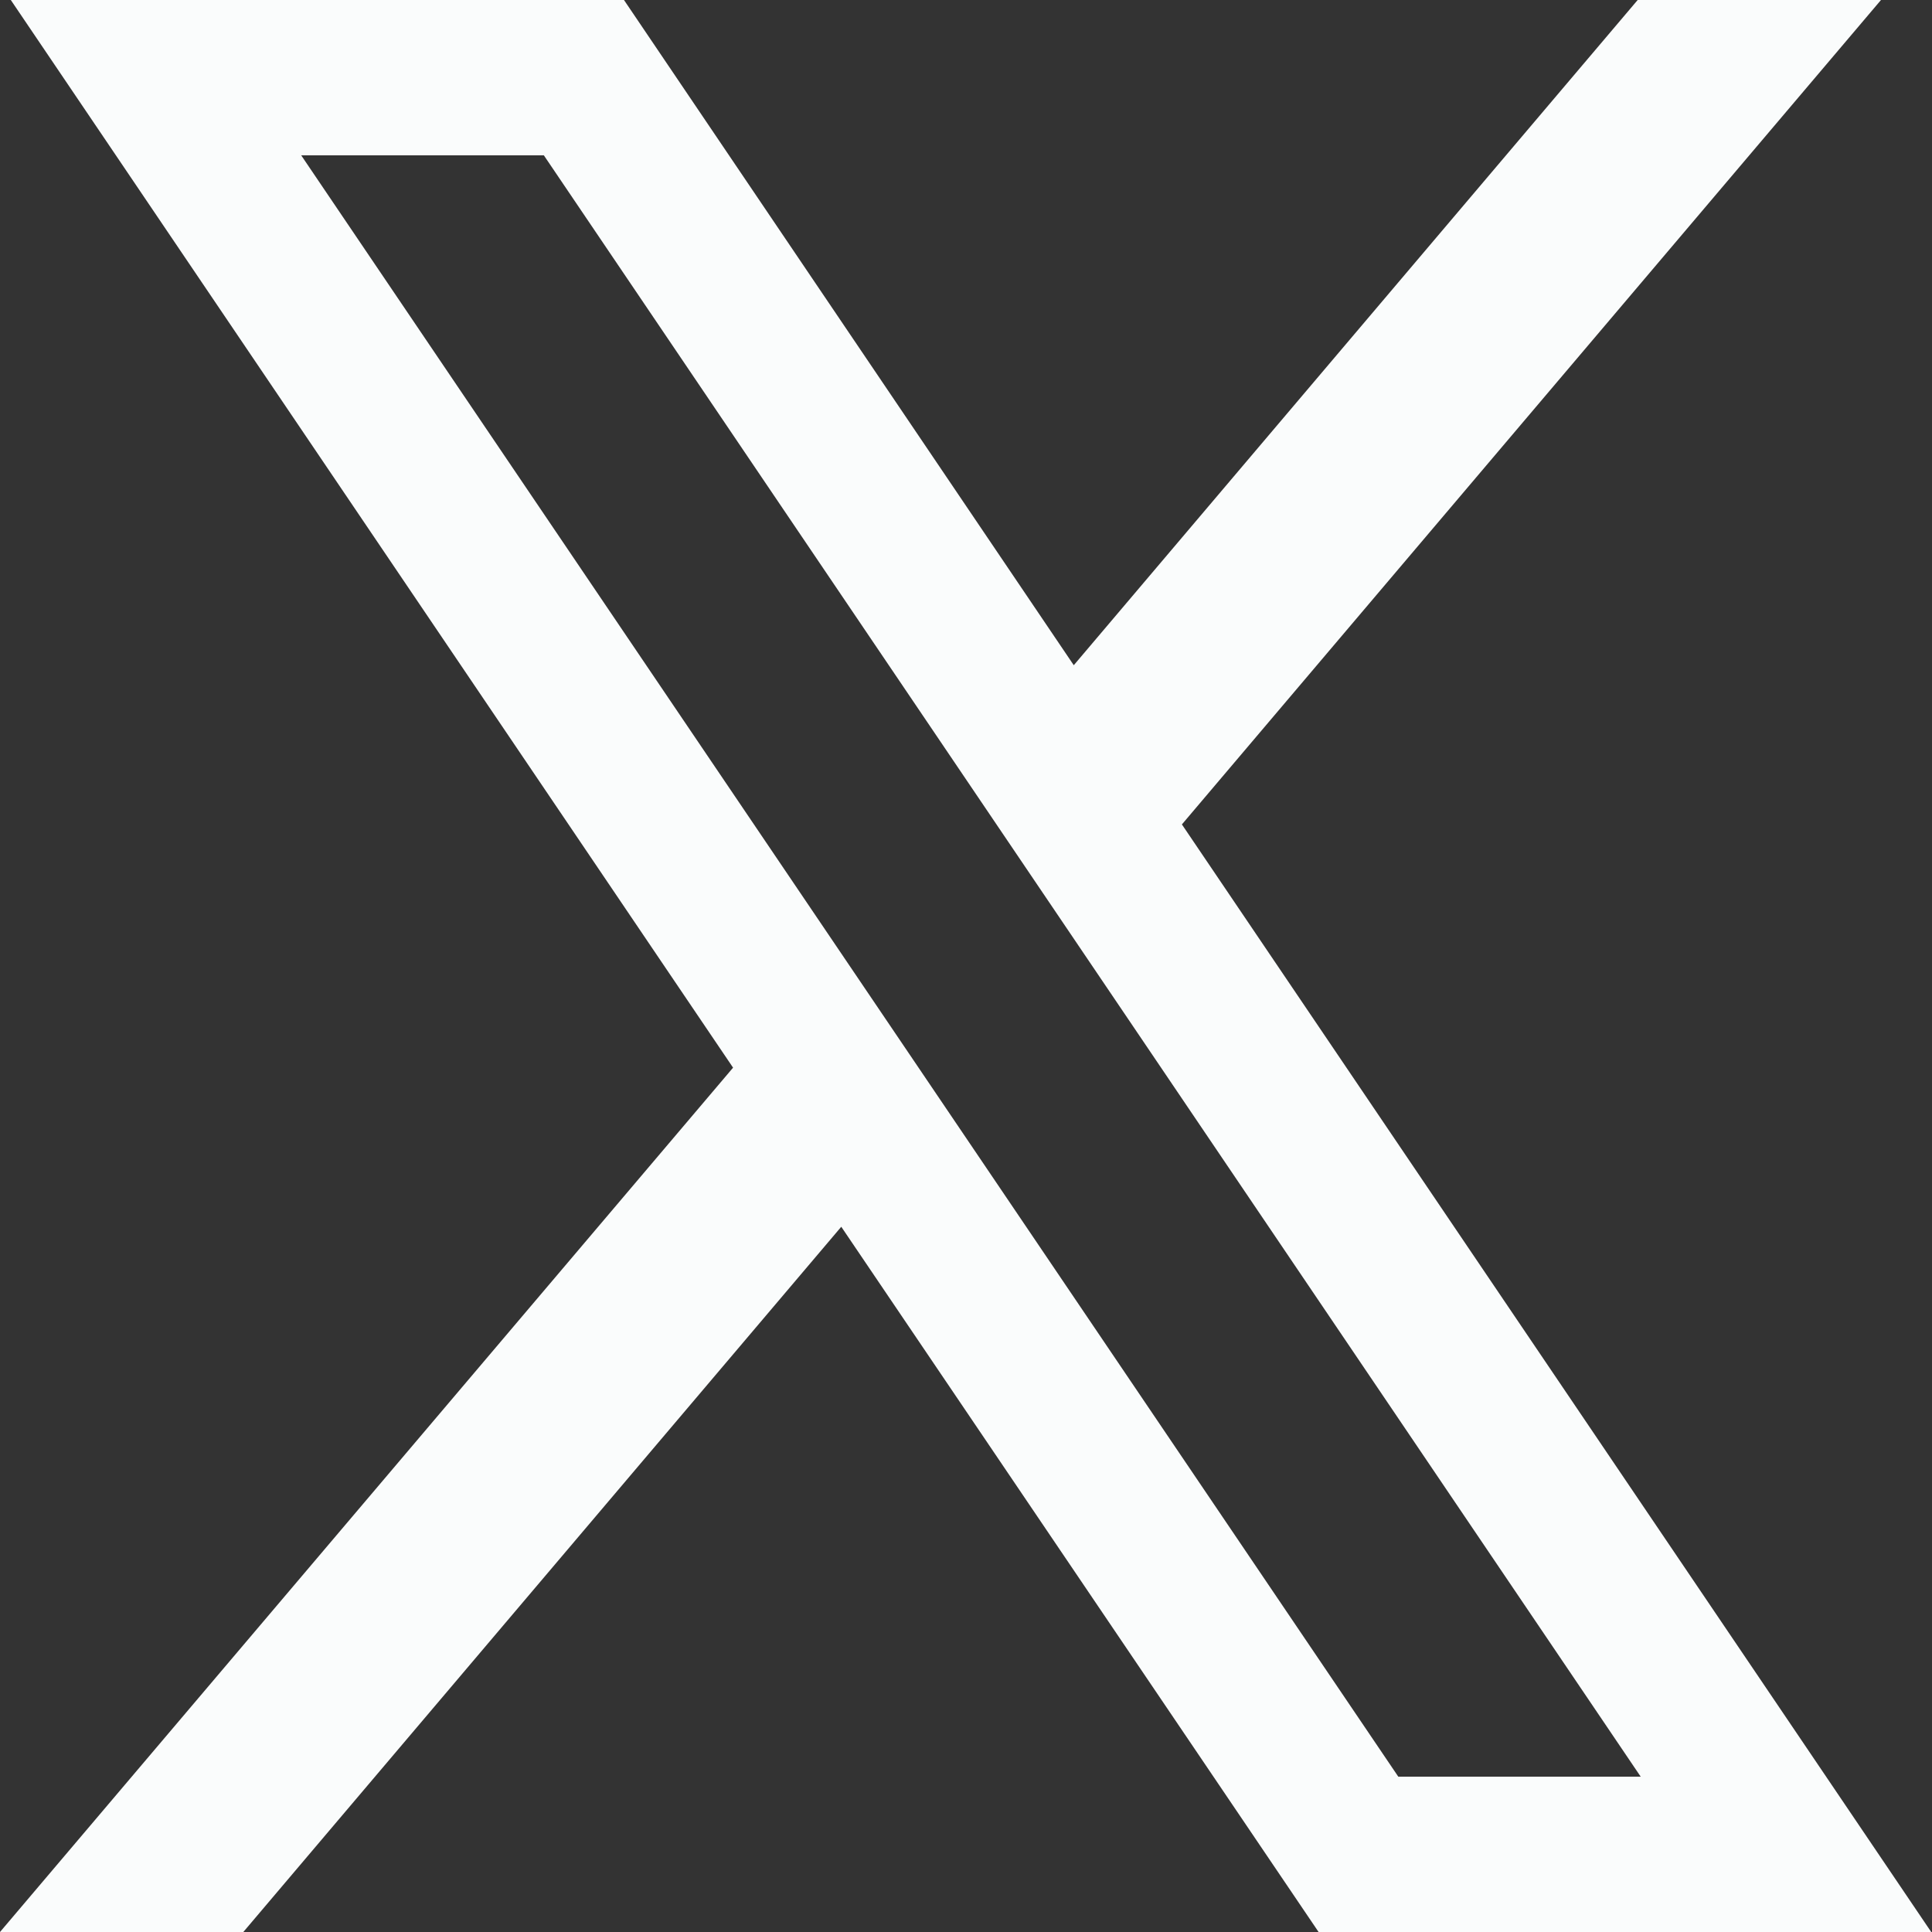<svg width="32" height="32" viewBox="0 0 32 32" fill="none" xmlns="http://www.w3.org/2000/svg">
<rect x="0" y="0" width="32" height="32" fill="#333333" stroke="none"/>
<path d="M31.987 32L19.576 13.655L31.155 0H27.125L17.785 11.018L10.335 0H0.179L12.142 17.684L0 32H4.03L13.934 20.319L21.84 32H32H31.987ZM9.008 2.573L27.175 29.427H23.16L4.989 2.573H9.004H9.008Z" fill="#FAFCFC"/>
</svg>
